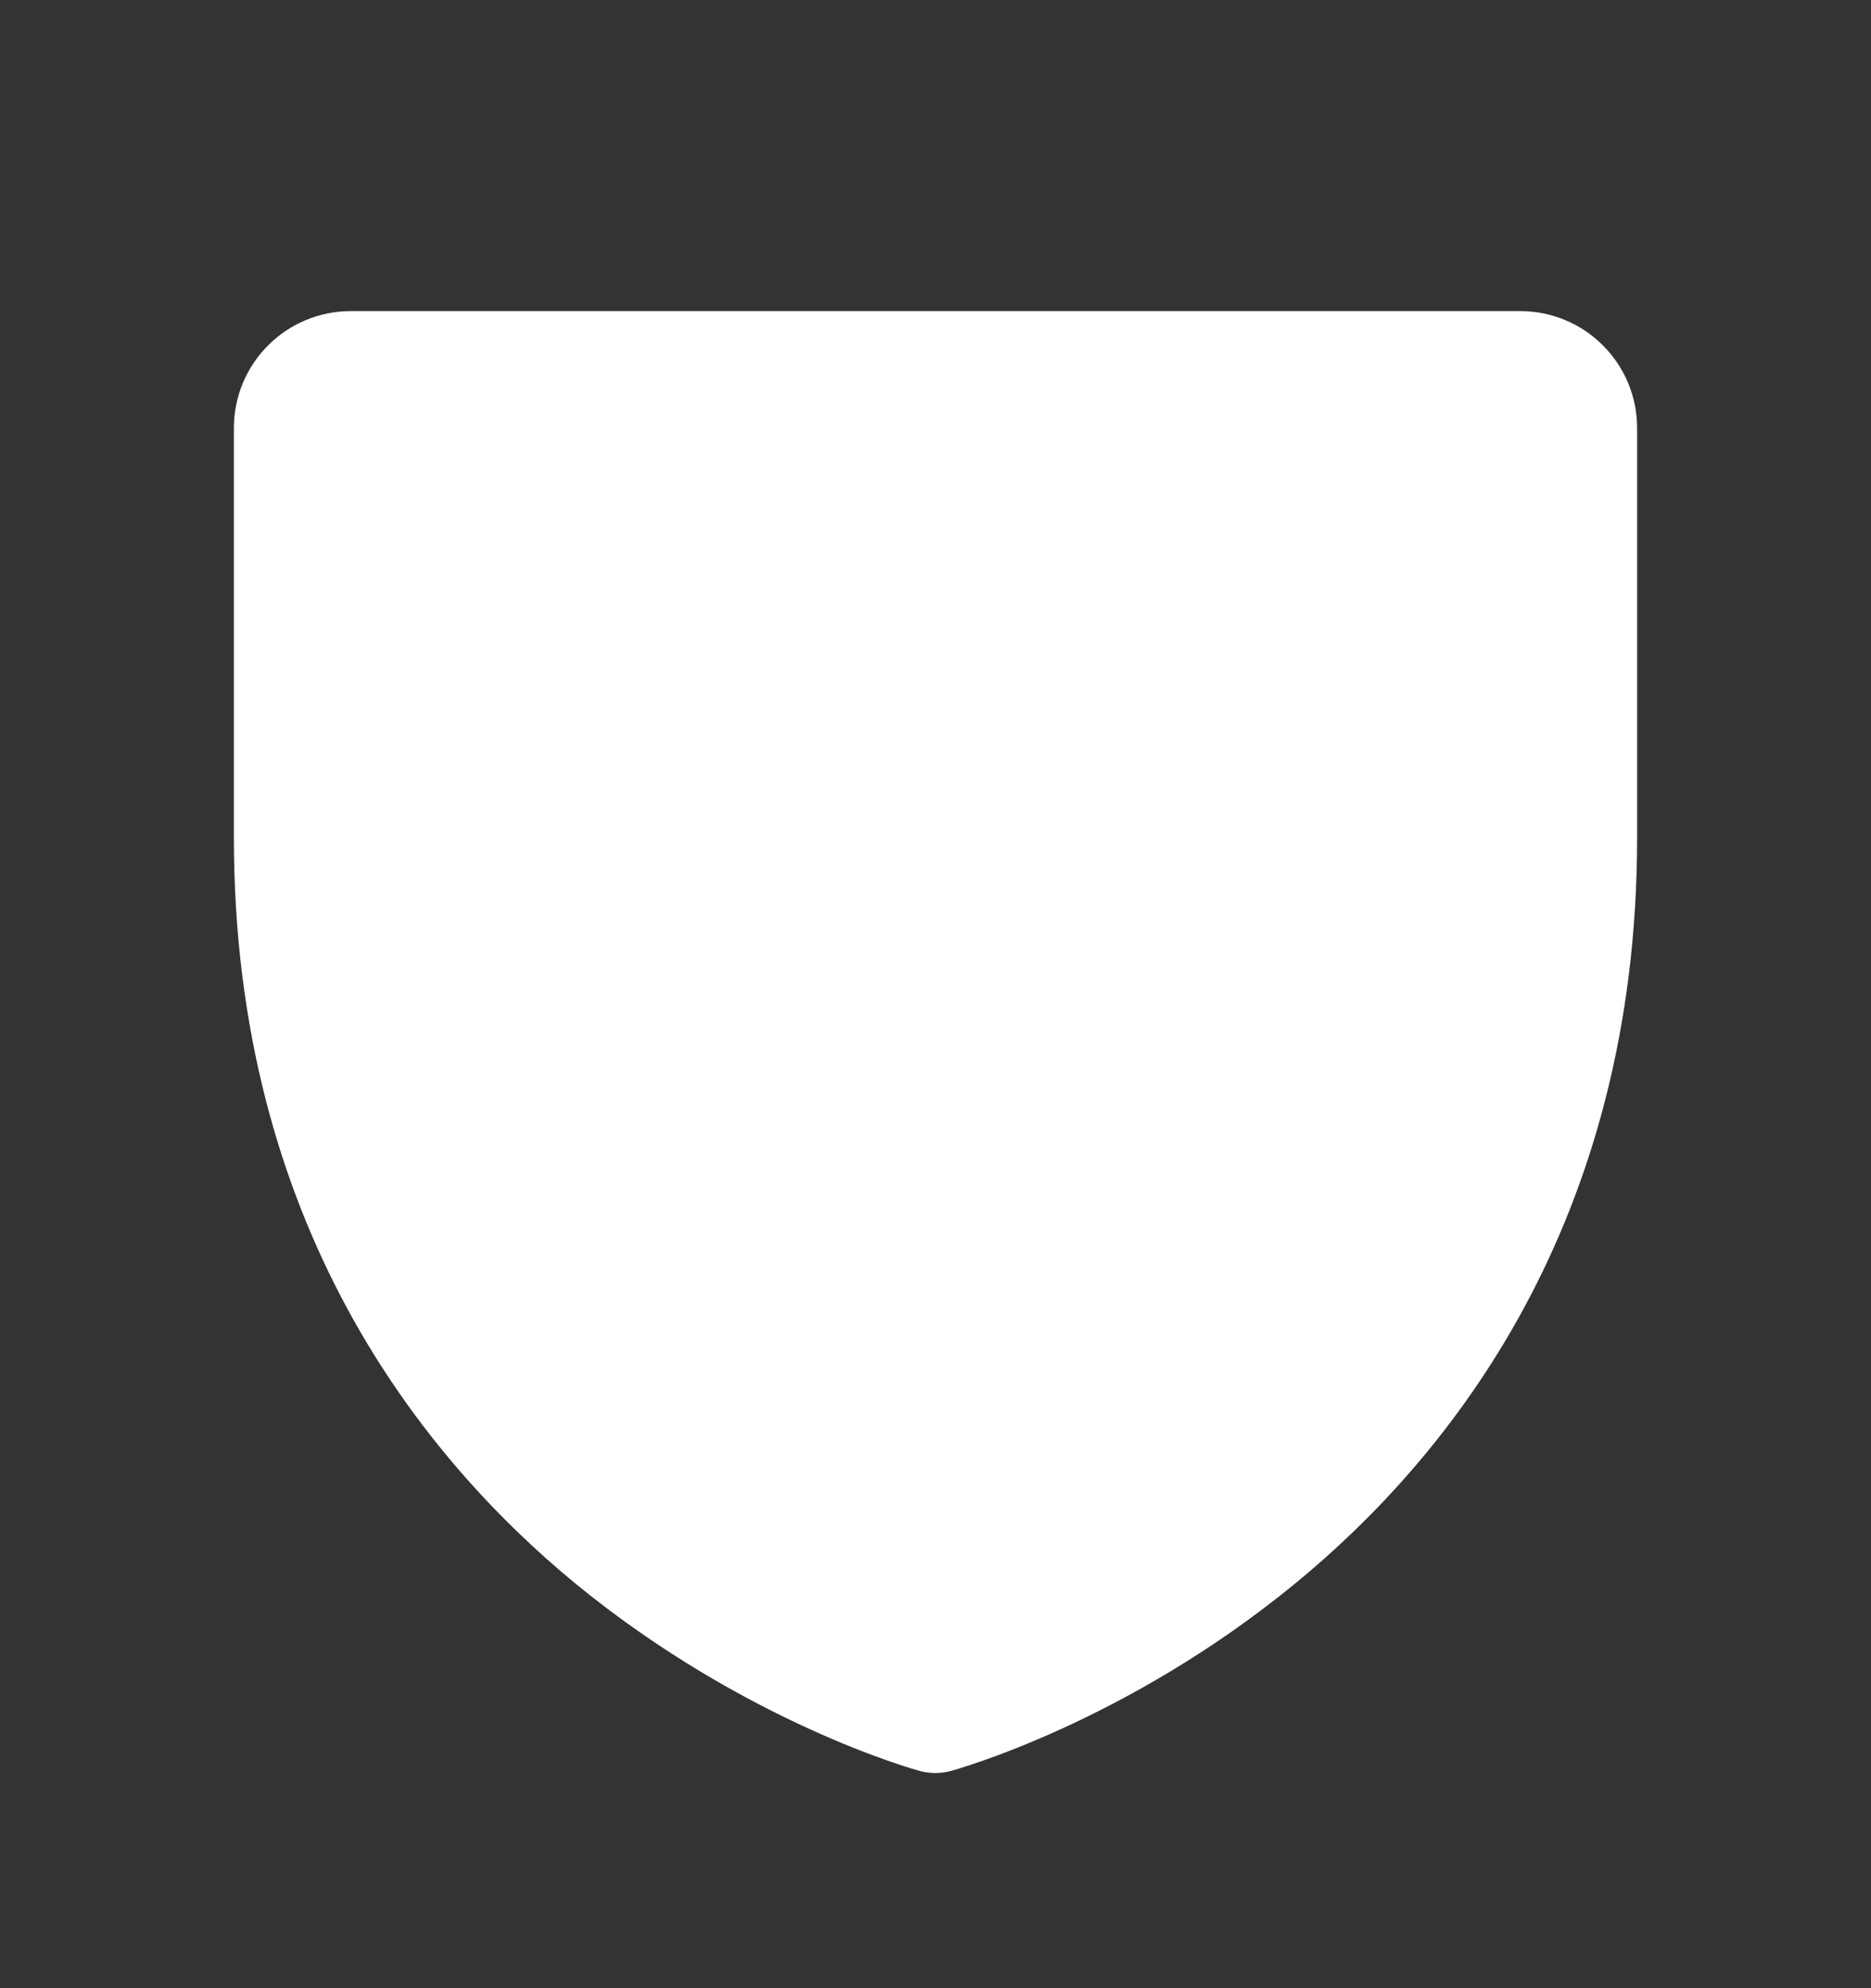 <svg width="16" height="17" viewBox="0 0 16 17" fill="none" xmlns="http://www.w3.org/2000/svg">
<rect x="0" y="0" width="16" height="17" fill="#333333" stroke="none"/>
<path d="M14 3.66V7.16C14 10.455 12.405 12.452 11.067 13.547C9.626 14.726 8.192 15.126 8.129 15.143C8.043 15.166 7.953 15.166 7.867 15.143C7.804 15.126 6.372 14.726 4.929 13.547C3.595 12.452 2 10.455 2 7.16V3.66C2 3.395 2.105 3.14 2.293 2.953C2.48 2.765 2.735 2.66 3 2.66H13C13.265 2.66 13.52 2.765 13.707 2.953C13.895 3.14 14 3.395 14 3.66Z" fill="white"/>
</svg>

